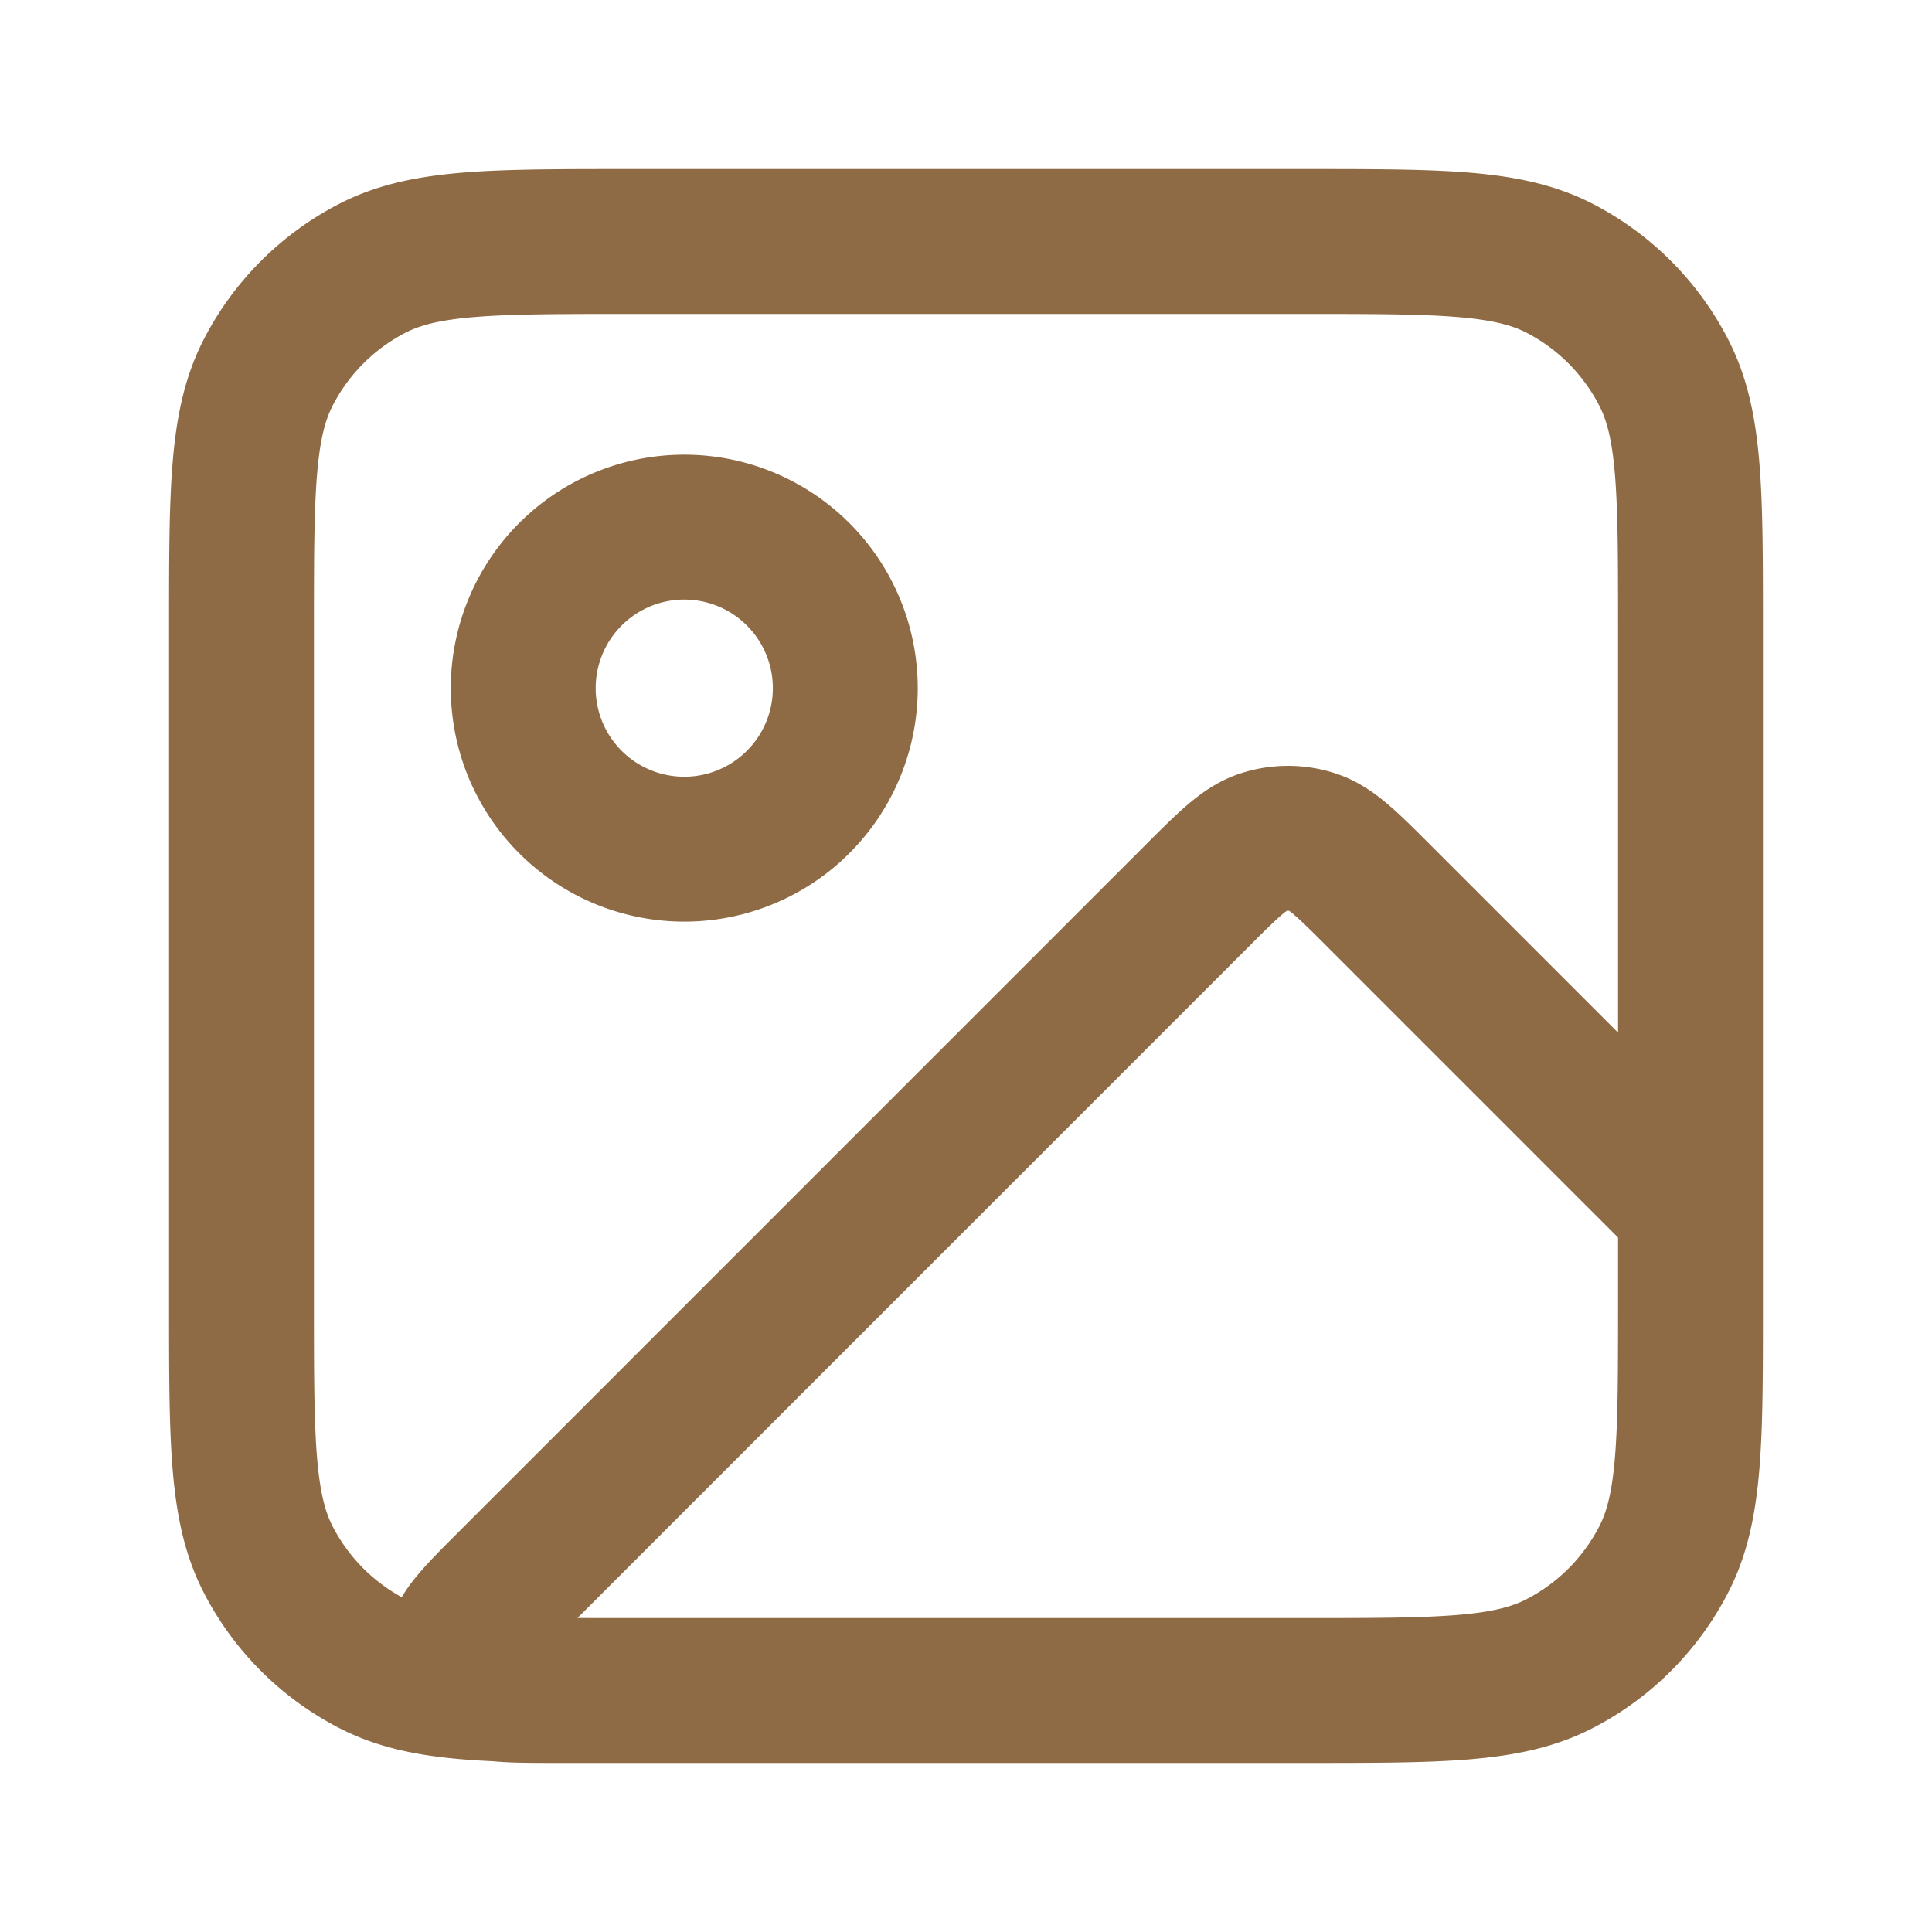 <svg width="20" height="20" viewBox="0 0 20 20" fill="none" xmlns="http://www.w3.org/2000/svg"><path d="M13.5 17.5H5.776c-.505 0-.757 0-.874-.1a.417.417 0 01-.145-.35c.012-.153.19-.331.548-.688l7.085-7.086c.33-.33.495-.495.686-.557a.833.833 0 01.515 0c.19.062.355.227.685.557L17.5 12.5v1m-4 4c1.4 0 2.1 0 2.635-.273a2.5 2.5 0 001.092-1.092c.273-.535.273-1.235.273-2.635m-4 4h-7c-1.4 0-2.1 0-2.635-.273a2.5 2.5 0 01-1.093-1.092C2.5 15.6 2.5 14.9 2.5 13.5v-7c0-1.4 0-2.1.272-2.635a2.5 2.5 0 011.093-1.093C4.4 2.5 5.1 2.5 6.5 2.5h7c1.4 0 2.1 0 2.635.272a2.5 2.5 0 011.092 1.093C17.5 4.4 17.5 5.1 17.5 6.5v7M8.75 7.083a1.667 1.667 0 11-3.333 0 1.667 1.667 0 013.333 0z" stroke="#8F6B45" stroke-width="1.5" stroke-linecap="round" stroke-linejoin="round"/></svg>